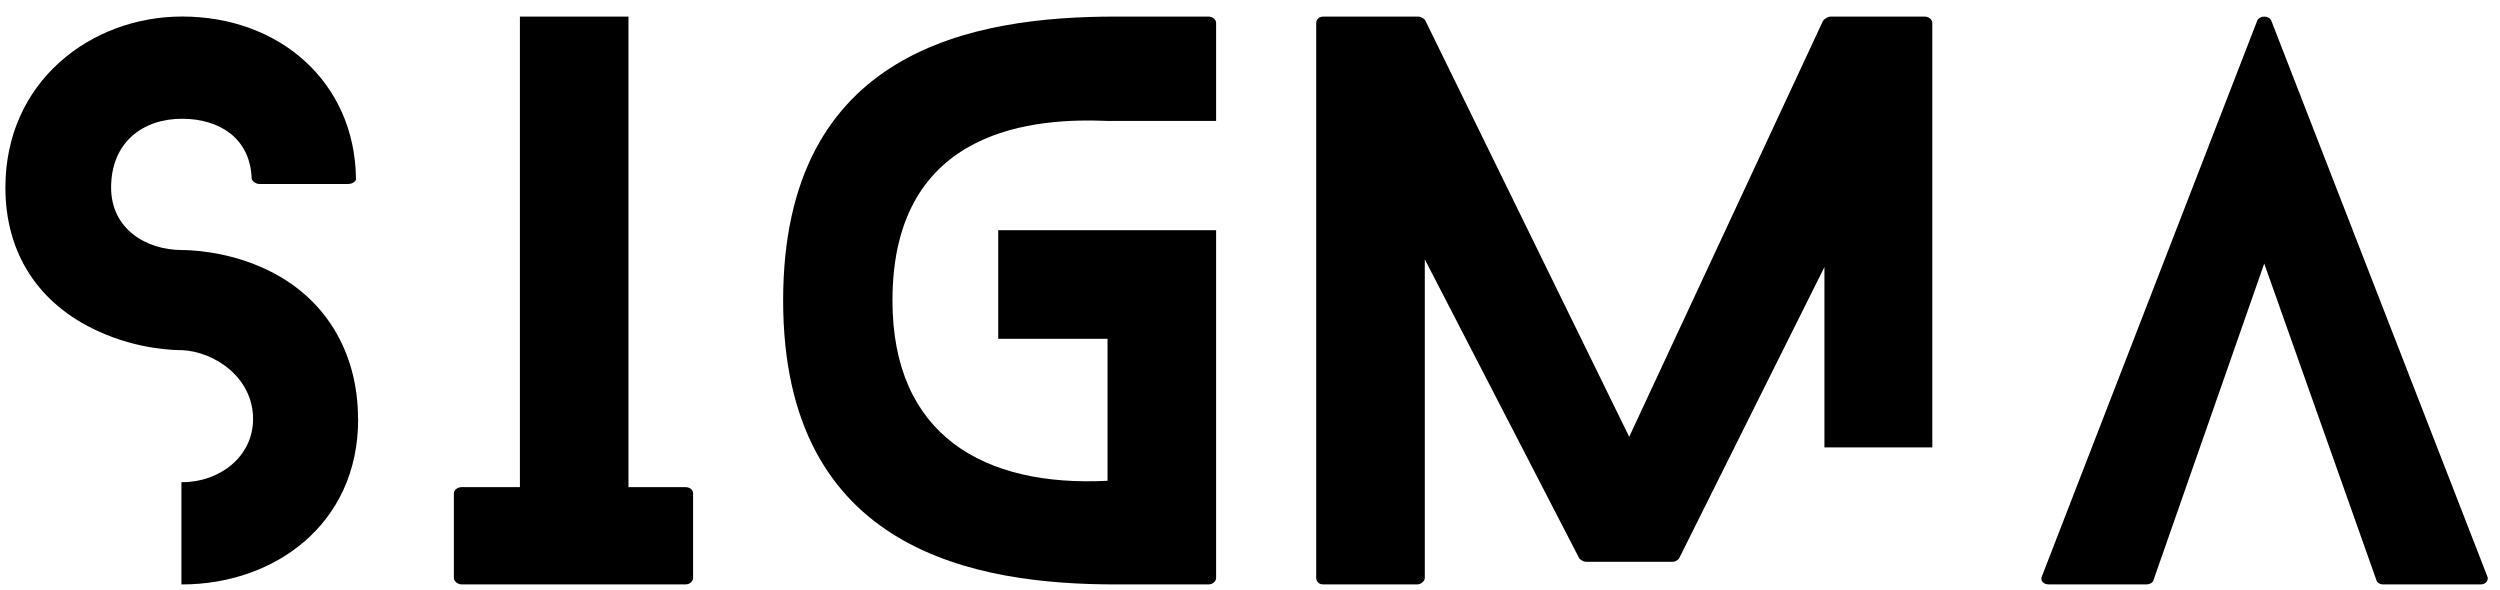 <svg xmlns="http://www.w3.org/2000/svg" width="144" height="34" viewBox="0 0 144 34" fill="none"><path d="M20.63 24.138C20.63 30.27 15.724 33.663 10.49 33.663H10.45V27.774H10.49C12.657 27.774 14.577 26.301 14.577 24.134C14.577 21.721 12.328 20.251 10.49 20.169C10.204 20.169 7.998 20.169 5.624 19.064C2.231 17.509 0.311 14.609 0.311 10.805C0.311 4.673 5.259 0.952 10.49 0.952C16.092 0.952 20.426 4.713 20.505 10.273C20.544 10.394 20.34 10.598 20.054 10.598H14.945C14.698 10.598 14.495 10.394 14.495 10.273C14.412 7.942 12.614 6.84 10.487 6.84C8.238 6.84 6.4 8.188 6.4 10.805C6.4 13.176 8.402 14.402 10.487 14.402C10.69 14.402 12.979 14.402 15.31 15.507C18.742 17.102 20.623 20.291 20.623 24.134L20.63 24.138Z" fill="black"></path><path d="M39.922 28.428V33.294C39.922 33.459 39.758 33.663 39.472 33.663H26.593C26.346 33.663 26.143 33.459 26.143 33.294V28.428C26.143 28.225 26.346 28.06 26.593 28.06H29.947V0.955H36.2V28.06H39.472C39.758 28.06 39.922 28.225 39.922 28.428Z" fill="black"></path><path d="M63.794 6.965C59.829 6.801 51.406 7.212 51.406 17.309C51.406 25.075 56.679 28.06 63.794 27.692V19.515H57.498V13.261H70.048V33.294C70.048 33.459 69.884 33.663 69.598 33.663H64.284C56.272 33.663 45.109 31.822 45.109 17.309C45.109 2.796 56.147 0.955 64.284 0.955H69.598C69.884 0.955 70.048 1.159 70.048 1.323V6.965H63.794Z" fill="black"></path><path d="M105.083 15.389L96.742 32.111C96.702 32.233 96.495 32.358 96.374 32.358H91.346C91.225 32.358 90.978 32.236 90.939 32.111L82.068 14.938V33.294C82.068 33.459 81.864 33.663 81.618 33.663H76.222C75.936 33.663 75.814 33.459 75.814 33.294V1.323C75.814 1.159 75.936 0.955 76.222 0.955H81.7C81.821 0.955 82.068 1.076 82.108 1.201L93.842 25.16L105.004 1.201C105.087 1.08 105.29 0.955 105.455 0.955H110.85C111.136 0.955 111.301 1.159 111.301 1.323V25.772H105.087V15.389H105.083Z" fill="black"></path><path d="M142.891 33.663H137.249C137.127 33.663 136.92 33.581 136.881 33.416L130.42 15.181L124.041 33.416C124.002 33.581 123.795 33.663 123.634 33.663H118.031C117.663 33.663 117.498 33.416 117.623 33.173L130.012 1.201C130.134 0.876 130.706 0.876 130.831 1.201L143.259 33.173C143.381 33.419 143.177 33.663 142.891 33.663Z" fill="black"></path></svg>